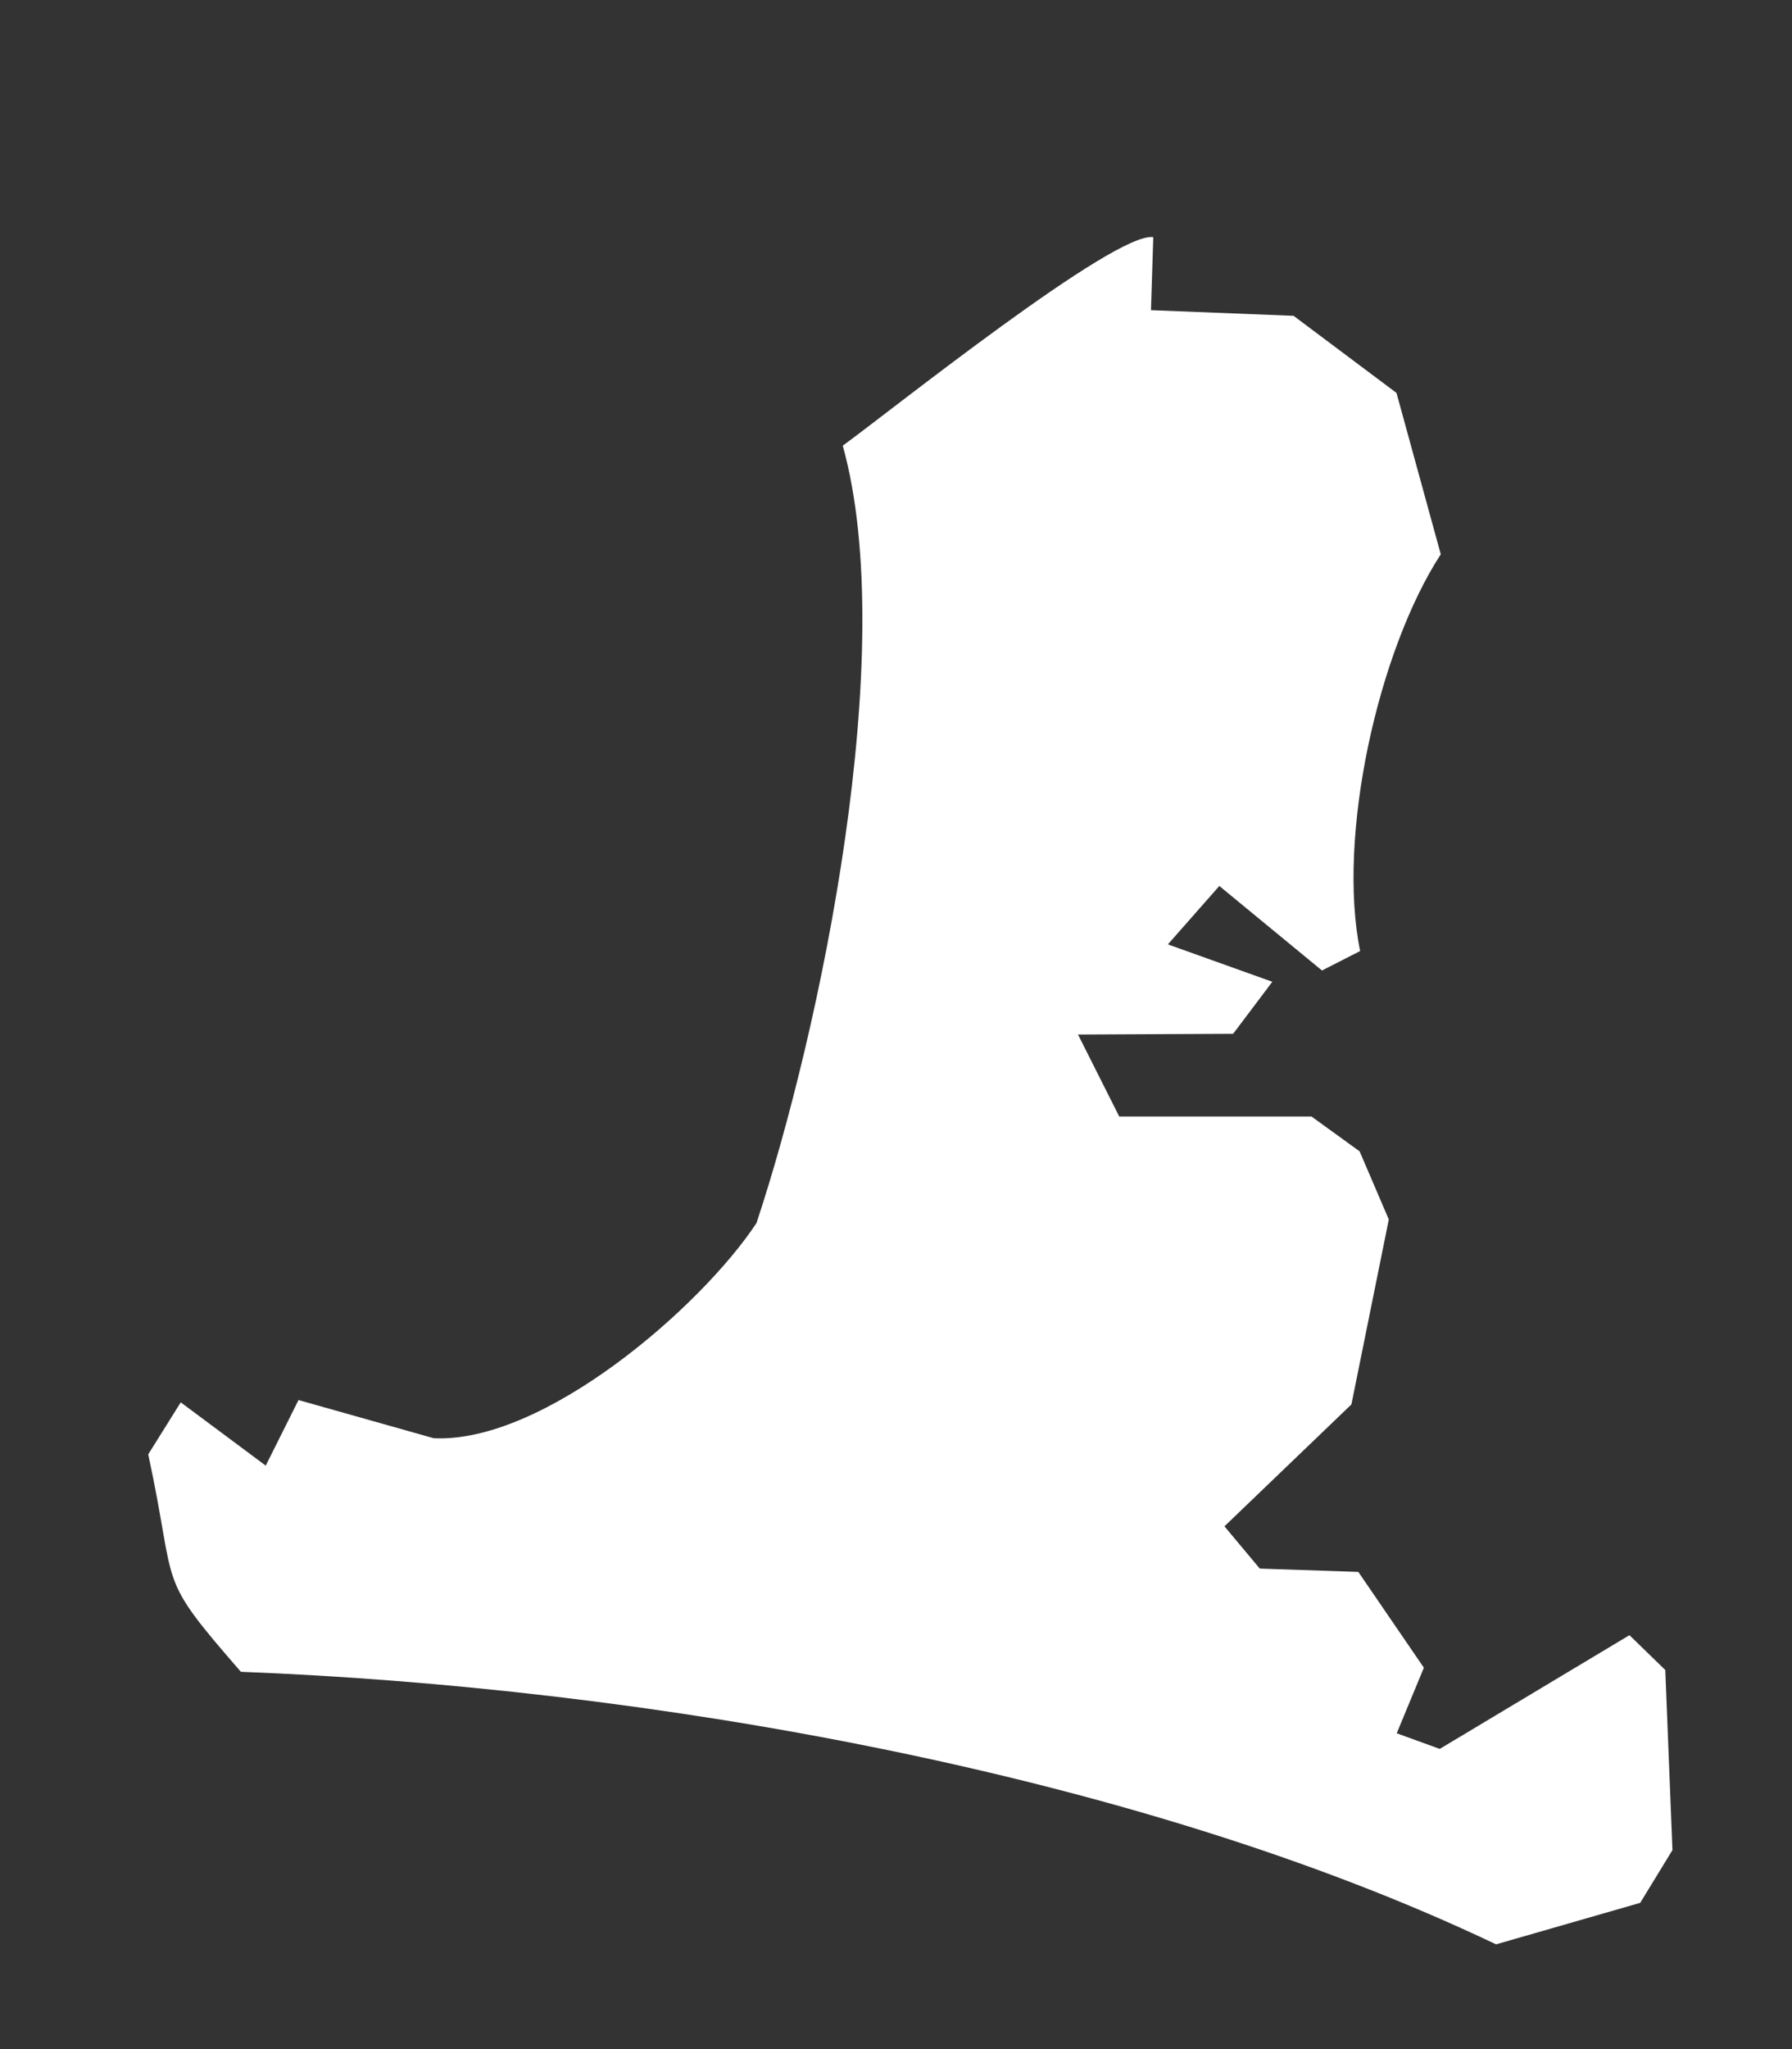 <?xml version="1.0" encoding="UTF-8"?><svg xmlns="http://www.w3.org/2000/svg" xmlns:xlink="http://www.w3.org/1999/xlink" xmlns:avocode="https://avocode.com/" id="SVGDoc663b5db4a0655" width="7px" height="8px" version="1.1" viewBox="0 0 7 8" aria-hidden="true" style="fill:url(#CerosGradient_id9a9c00cf3);"><rect x="0" y="0" width="7" height="8" fill="#333333" stroke="none"/><defs><linearGradient class="cerosgradient" data-cerosgradient="true" id="CerosGradient_id9a9c00cf3" gradientUnits="userSpaceOnUse" x1="50%" y1="100%" x2="50%" y2="0%"><stop offset="0%" stop-color="#FFFFFF"/><stop offset="100%" stop-color="#FFFFFF"/></linearGradient><linearGradient/></defs><g><g><path d="M6.365,6.384v0l-0.741,0.444v0l-0.168,-0.061v0l0.106,-0.256v0l-0.256,-0.374v0l-0.385,-0.013v0l-0.138,-0.165v0l0.496,-0.476v0l0.146,-0.722v0l-0.114,-0.266v0l-0.188,-0.136v0h-0.751v0l-0.161,-0.32v0l0.606,-0.003v0l0.153,-0.203v0l-0.408,-0.146v0l0.201,-0.228v0l0.401,0.33v0l0.149,-0.076c-0.091,-0.446 0.069,-1.17 0.315,-1.549l-0.173,-0.63v0l-0.402,-0.301v0l-0.557,-0.022v0l0.009,-0.285c-0.149,-0.024 -1.023,0.676 -1.213,0.814c0.223,0.801 -0.087,2.282 -0.337,3.035c-0.215,0.326 -0.83,0.861 -1.261,0.84l-0.528,-0.149v0l-0.128,0.256v0l-0.332,-0.247v0l-0.127,0.203c0.117,0.541 0.024,0.461 0.362,0.849c1.557,0.06 3.481,0.387 4.903,1.064l0.563,-0.162v0l0.126,-0.206v0l-0.028,-0.703v0z" fill="#fefee9" fill-opacity="1" style="fill:url(#CerosGradient_id9a9c00cf3);"/></g></g></svg>